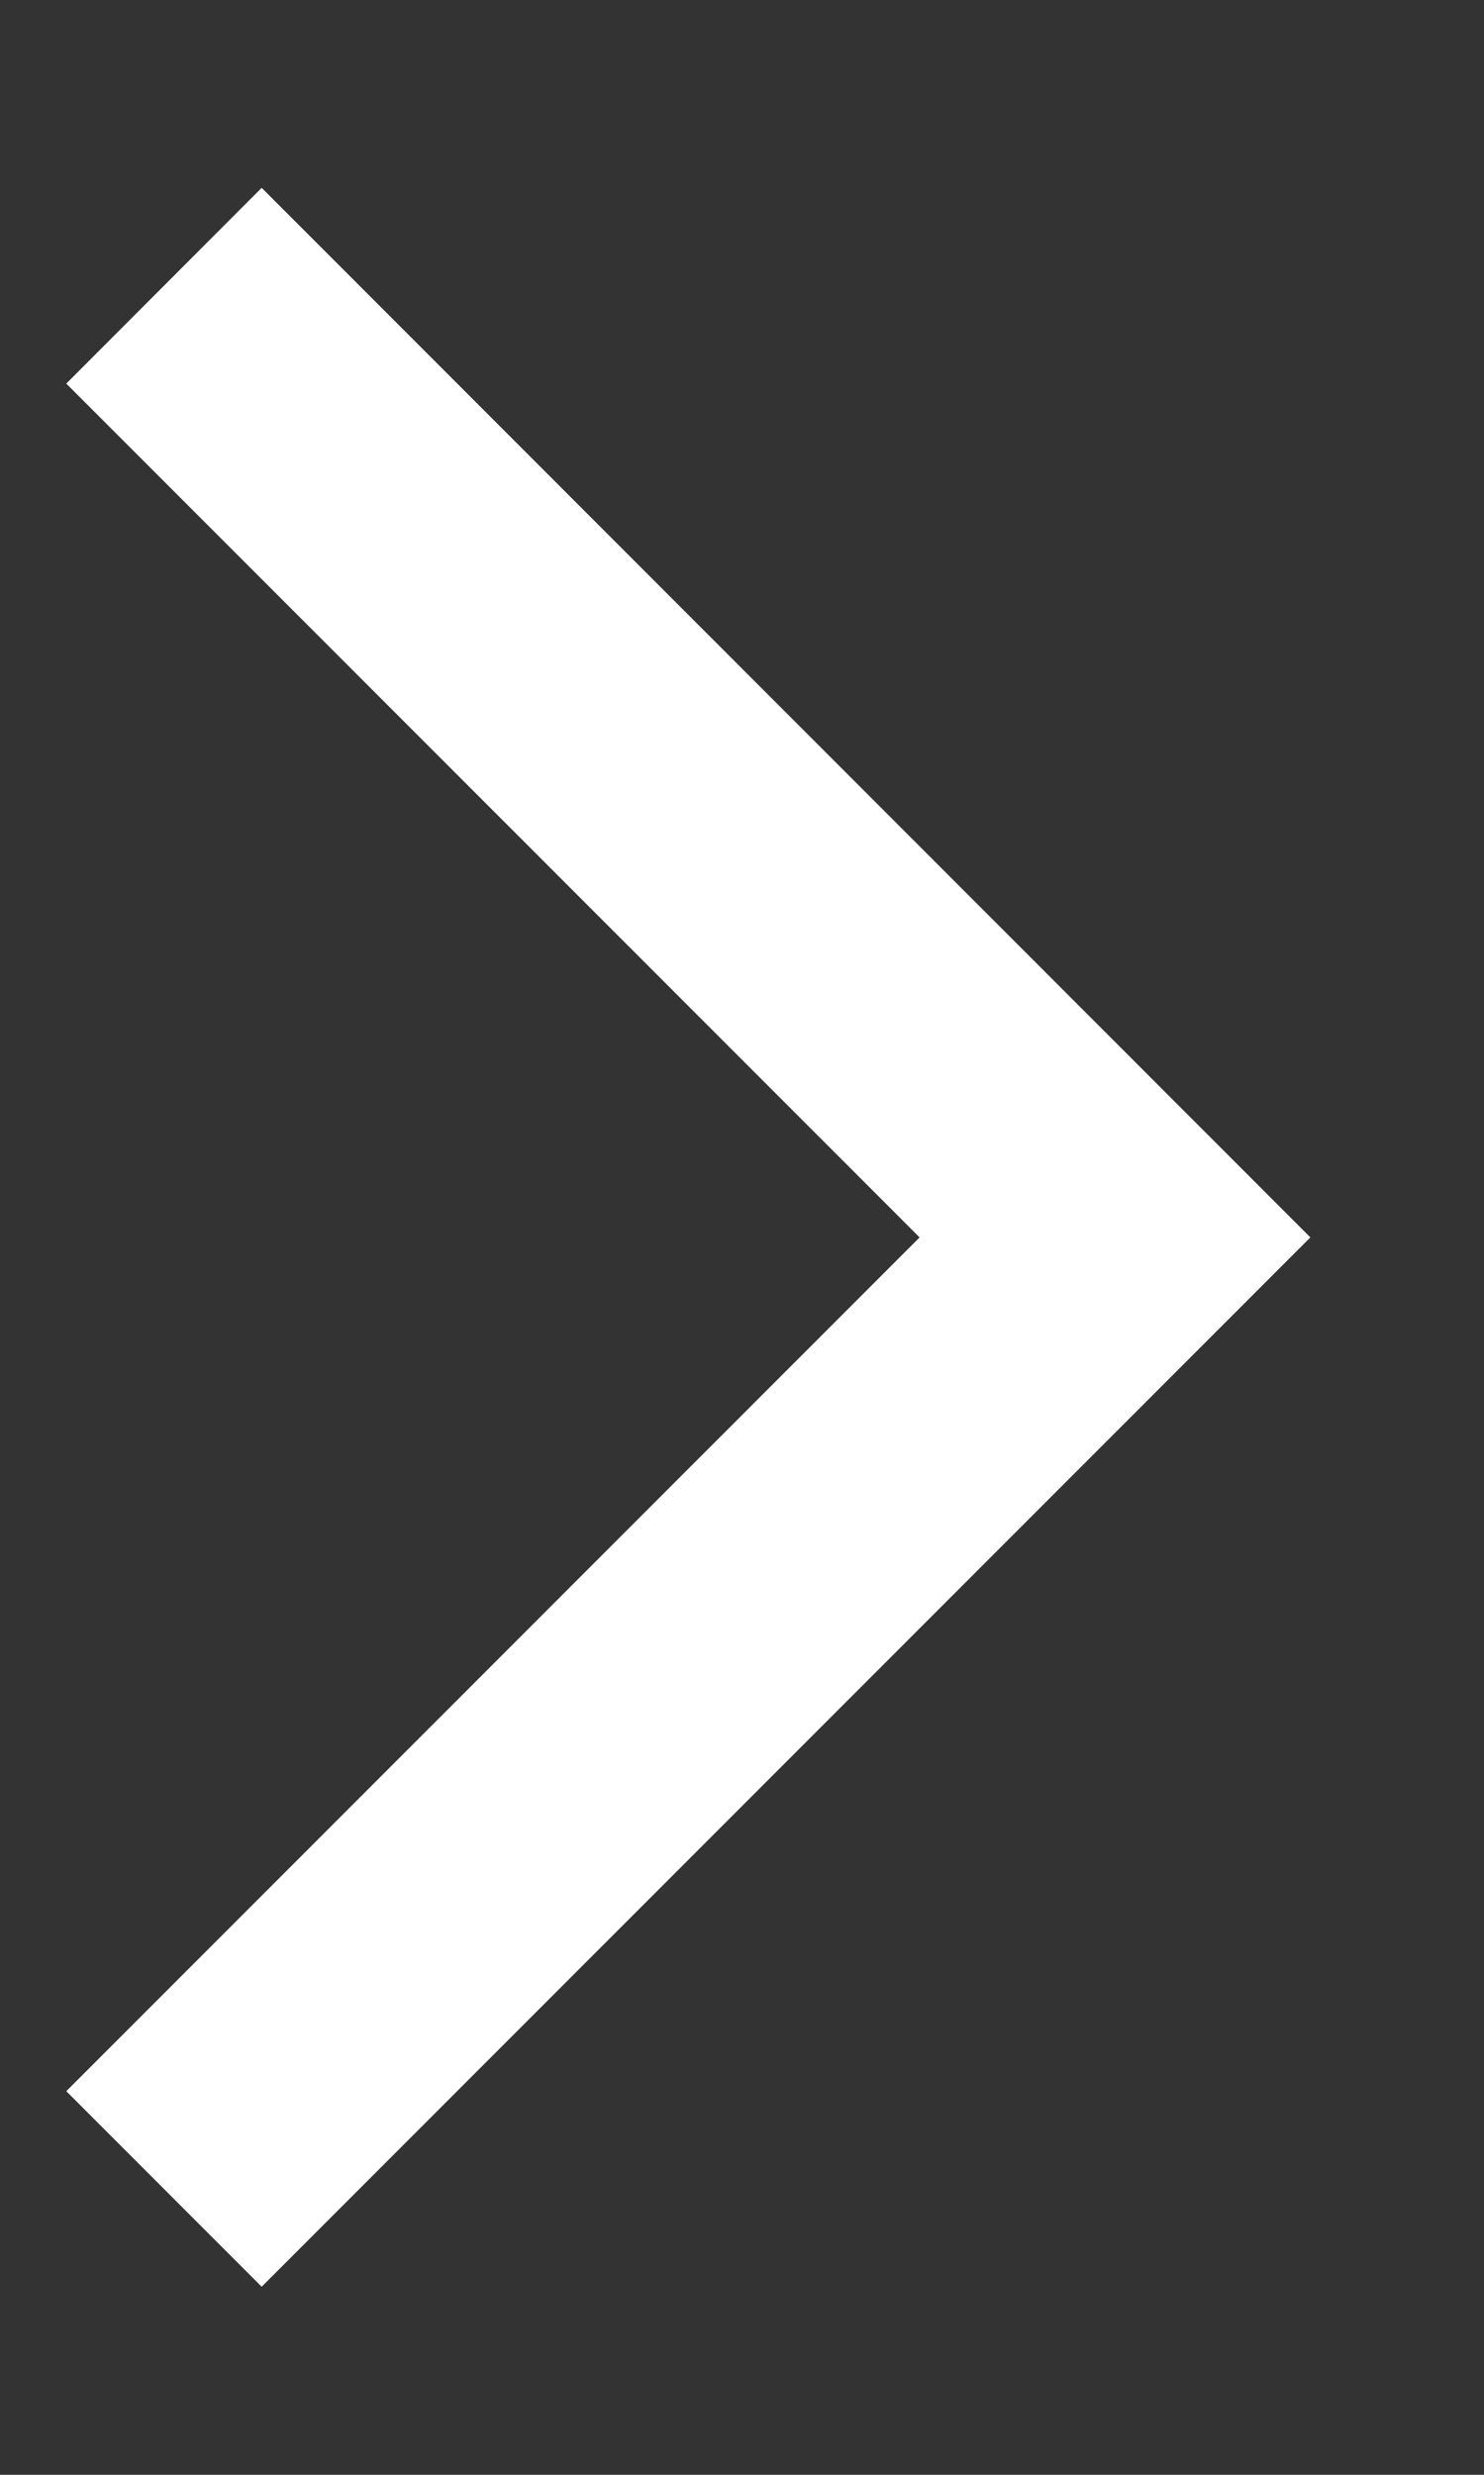 <svg xmlns="http://www.w3.org/2000/svg" width="6" height="10" viewBox="0 0 6 10" fill="none"><rect x="0" y="0" width="6" height="10" fill="#333333" stroke="none"/><path d="M5.298 5L1.058 9.24L0.268 8.45L3.718 5L0.268 1.55L1.058 0.759L5.298 5Z" fill="white"></path></svg>